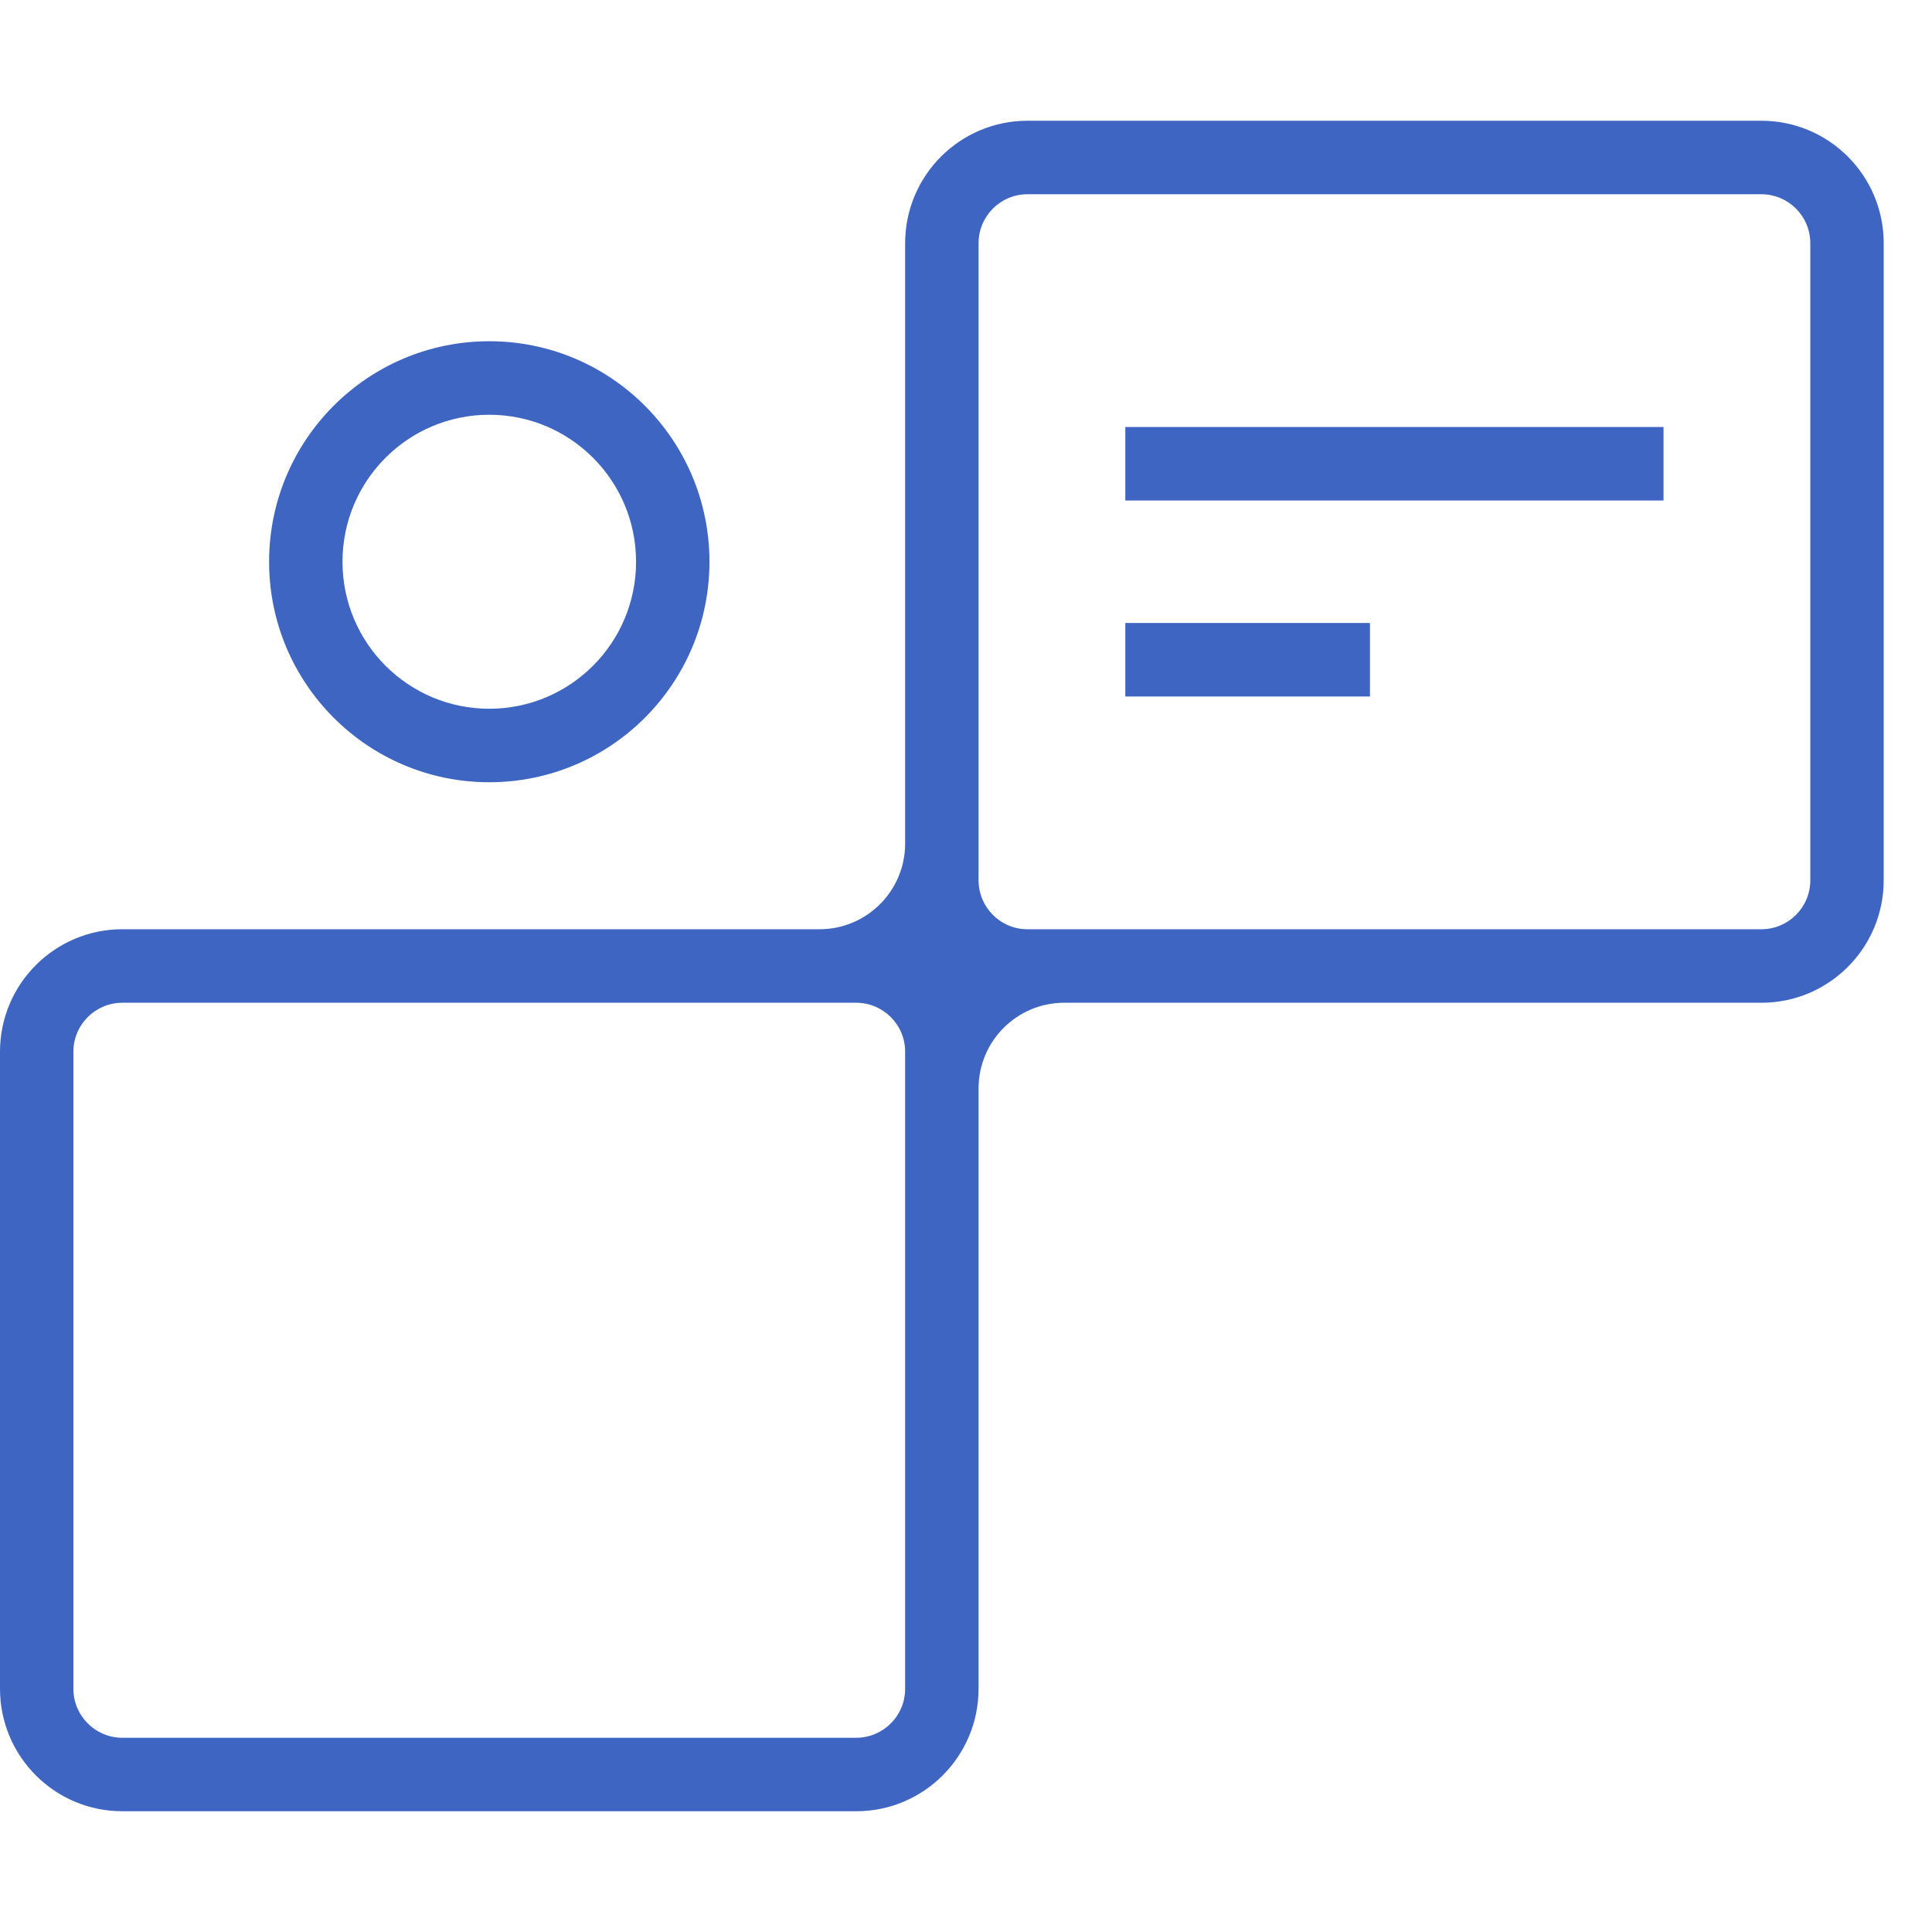<?xml version="1.0" encoding="UTF-8"?> <svg xmlns="http://www.w3.org/2000/svg" width="80" height="80" viewBox="0 0 80 80" fill="none"><path d="M68.883 20.725H46.597V17.681H68.883V20.725Z" fill="#3F65C2"></path><path d="M46.597 28.841H56.727V25.797H46.597V28.841Z" fill="#3F65C2"></path><path fill-rule="evenodd" clip-rule="evenodd" d="M37.48 10.072C37.48 7.271 39.748 5 42.545 5H72.935C75.732 5 78 7.271 78 10.072V36.449C78 39.251 75.732 41.522 72.935 41.522H44.065C42.107 41.522 40.52 43.111 40.52 45.072V69.927C40.52 72.729 38.252 75 35.455 75H5.065C2.268 75 0 72.729 0 69.927V43.551C0 40.749 2.268 38.478 5.065 38.478H33.935C35.893 38.478 37.48 36.889 37.48 34.928V10.072ZM42.545 8.043H72.935C74.054 8.043 74.961 8.952 74.961 10.072V36.449C74.961 37.57 74.054 38.478 72.935 38.478H42.545C41.426 38.478 40.52 37.57 40.52 36.449V10.072C40.52 8.952 41.426 8.043 42.545 8.043ZM5.065 41.522C3.946 41.522 3.039 42.43 3.039 43.551V69.927C3.039 71.048 3.946 71.957 5.065 71.957H35.455C36.574 71.957 37.48 71.048 37.48 69.927V43.551C37.48 42.43 36.574 41.522 35.455 41.522H5.065Z" fill="#3F65C2"></path><path fill-rule="evenodd" clip-rule="evenodd" d="M20.26 32.391C25.295 32.391 29.377 28.303 29.377 23.261C29.377 18.218 25.295 14.13 20.26 14.13C15.225 14.13 11.143 18.218 11.143 23.261C11.143 28.303 15.225 32.391 20.26 32.391ZM20.26 29.348C23.616 29.348 26.338 26.623 26.338 23.261C26.338 19.899 23.616 17.174 20.26 17.174C16.903 17.174 14.182 19.899 14.182 23.261C14.182 26.623 16.903 29.348 20.26 29.348Z" fill="#3F65C2"></path></svg> 